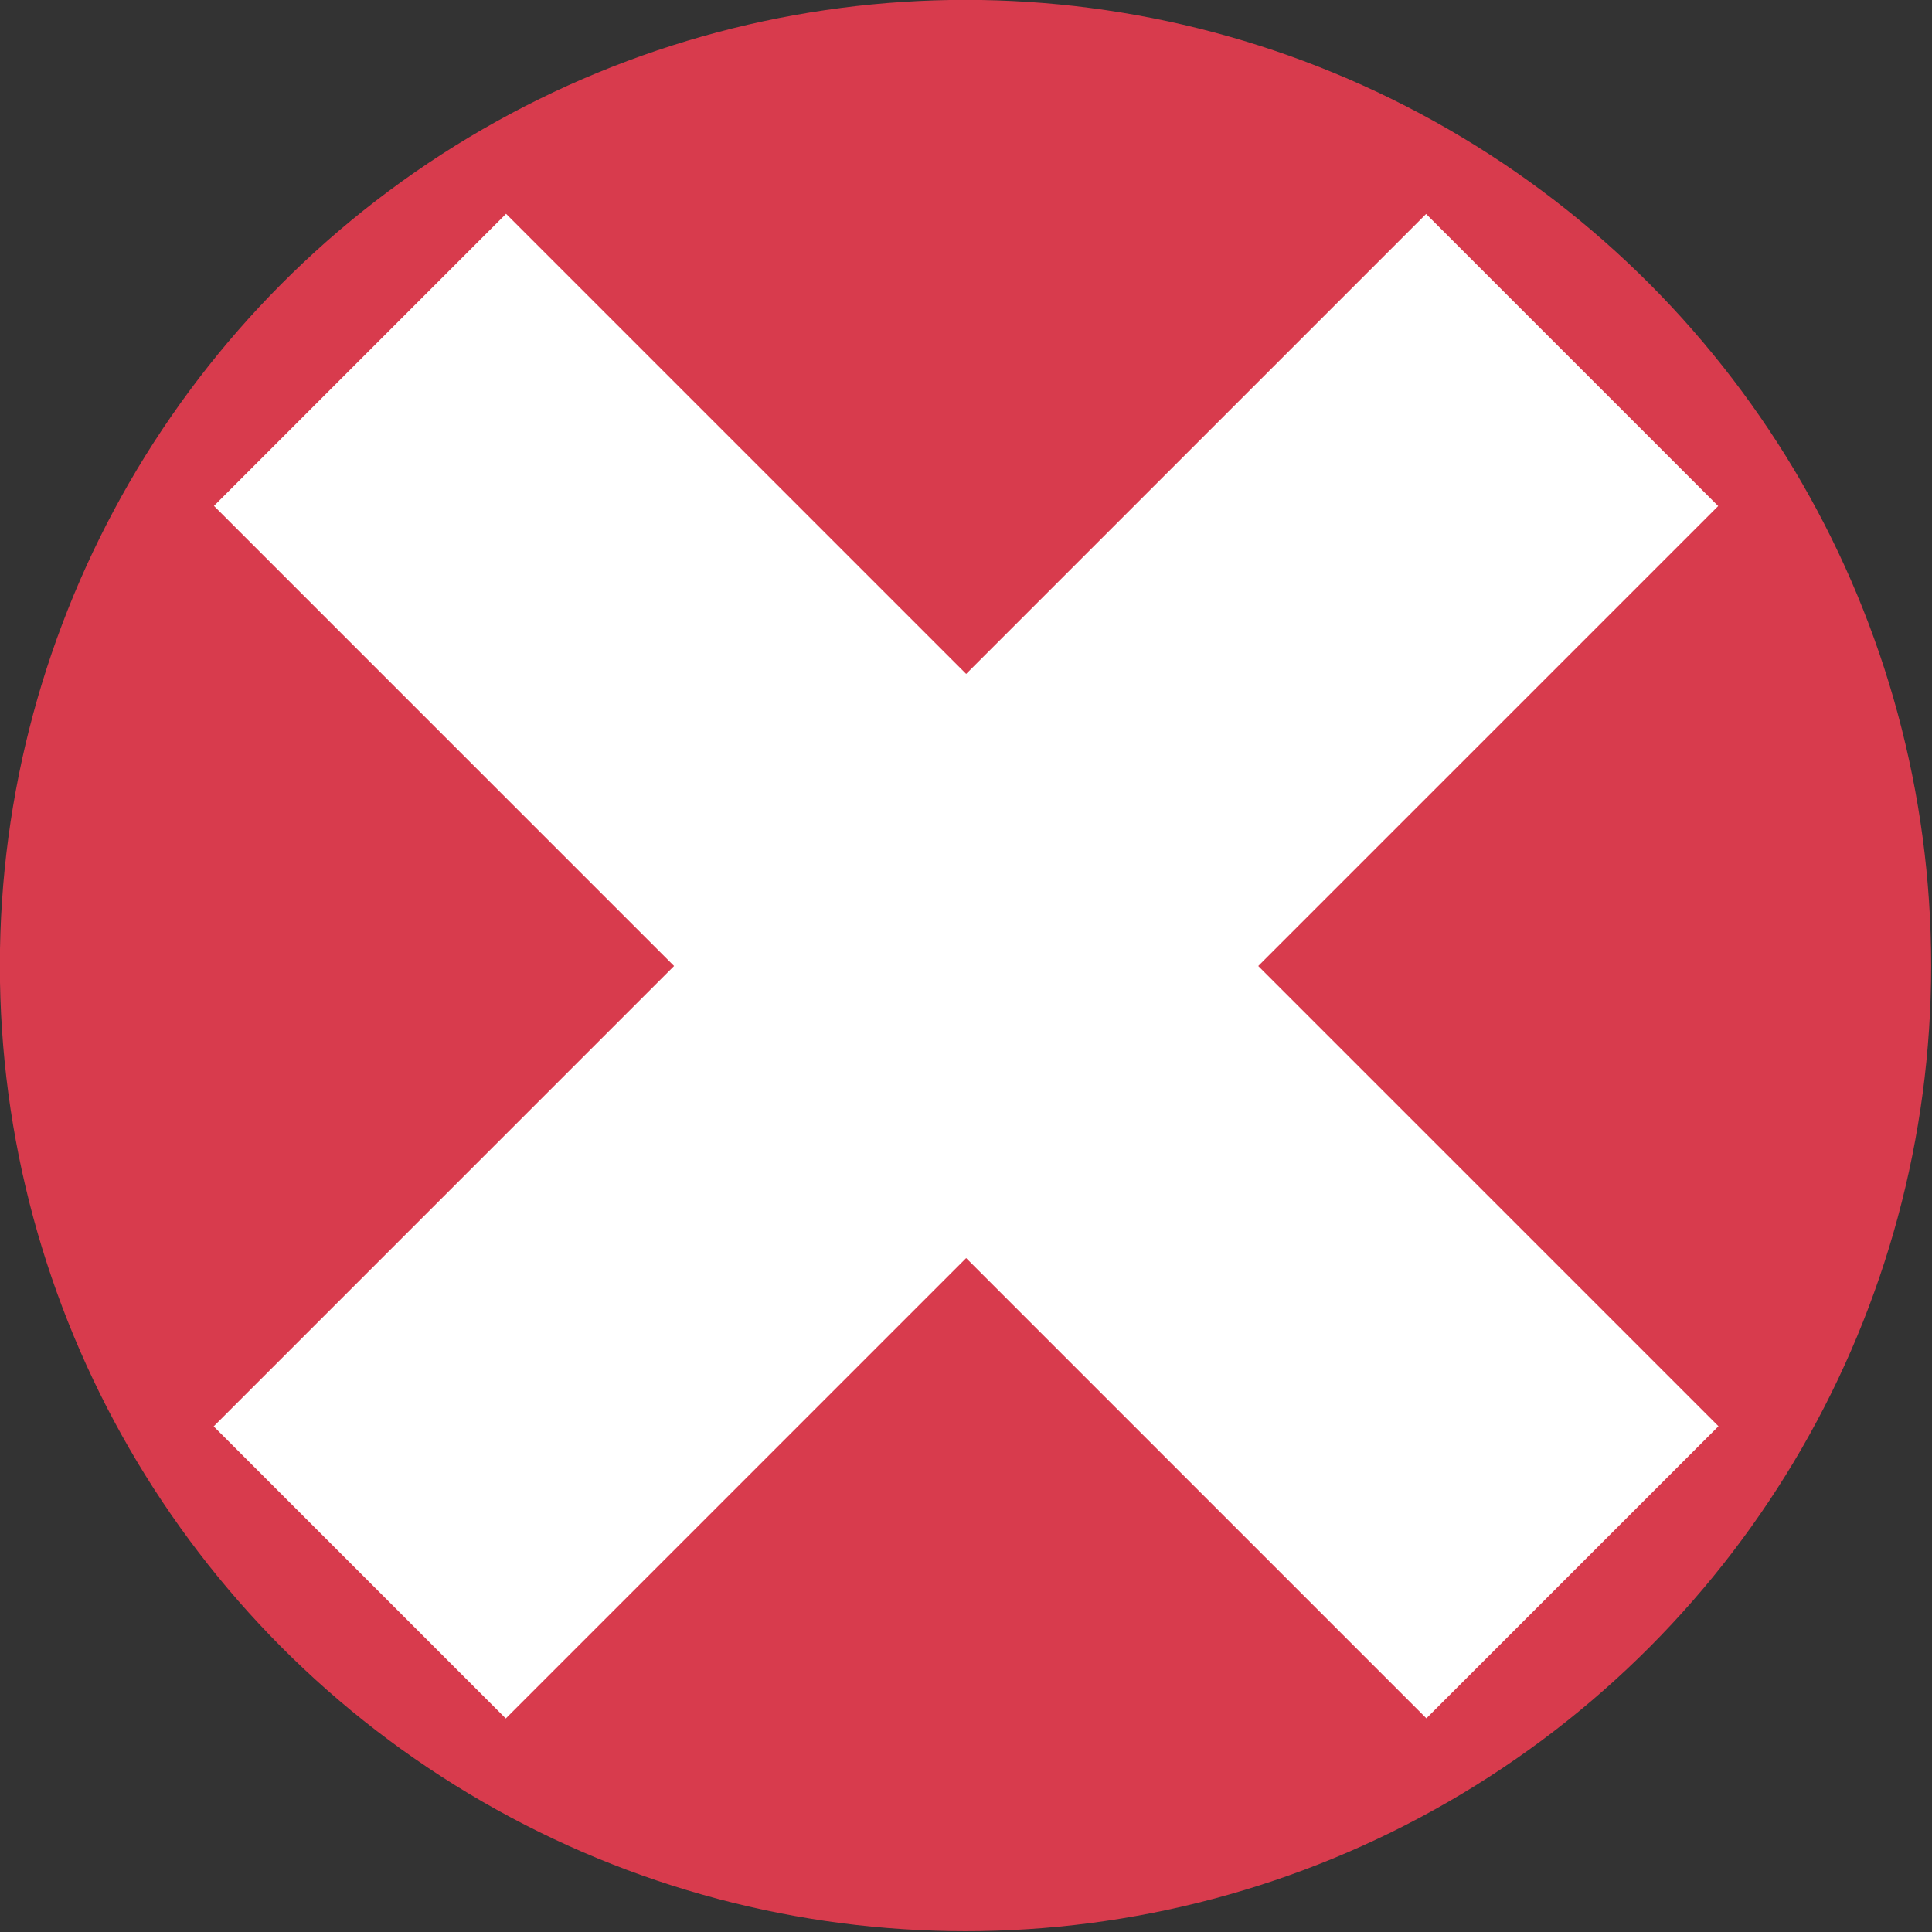 <svg xmlns="http://www.w3.org/2000/svg" xmlns:xlink="http://www.w3.org/1999/xlink" xmlns:serif="http://www.serif.com/" width="100%" height="100%" viewBox="0 0 16 16" xml:space="preserve" style="fill-rule:evenodd;clip-rule:evenodd;stroke-linejoin:round;stroke-miterlimit:2;"><rect x="0" y="0" width="16" height="16" fill="#333333" stroke="none"/>    <g transform="matrix(1.056,0,0,1.056,-0.903,-2.452)">        <circle cx="8.427" cy="9.894" r="7.573" style="fill:rgb(216,59,77);"></circle>    </g>    <g transform="matrix(0.993,-0.993,0.821,0.821,-3.531,3.959)">        <rect x="2.554" y="3.37" width="2.436" height="12.23" style="fill:white;"></rect>    </g>    <g transform="matrix(0.993,0.993,-0.821,0.821,12.041,-3.531)">        <rect x="2.554" y="3.37" width="2.436" height="12.23" style="fill:white;"></rect>    </g></svg>